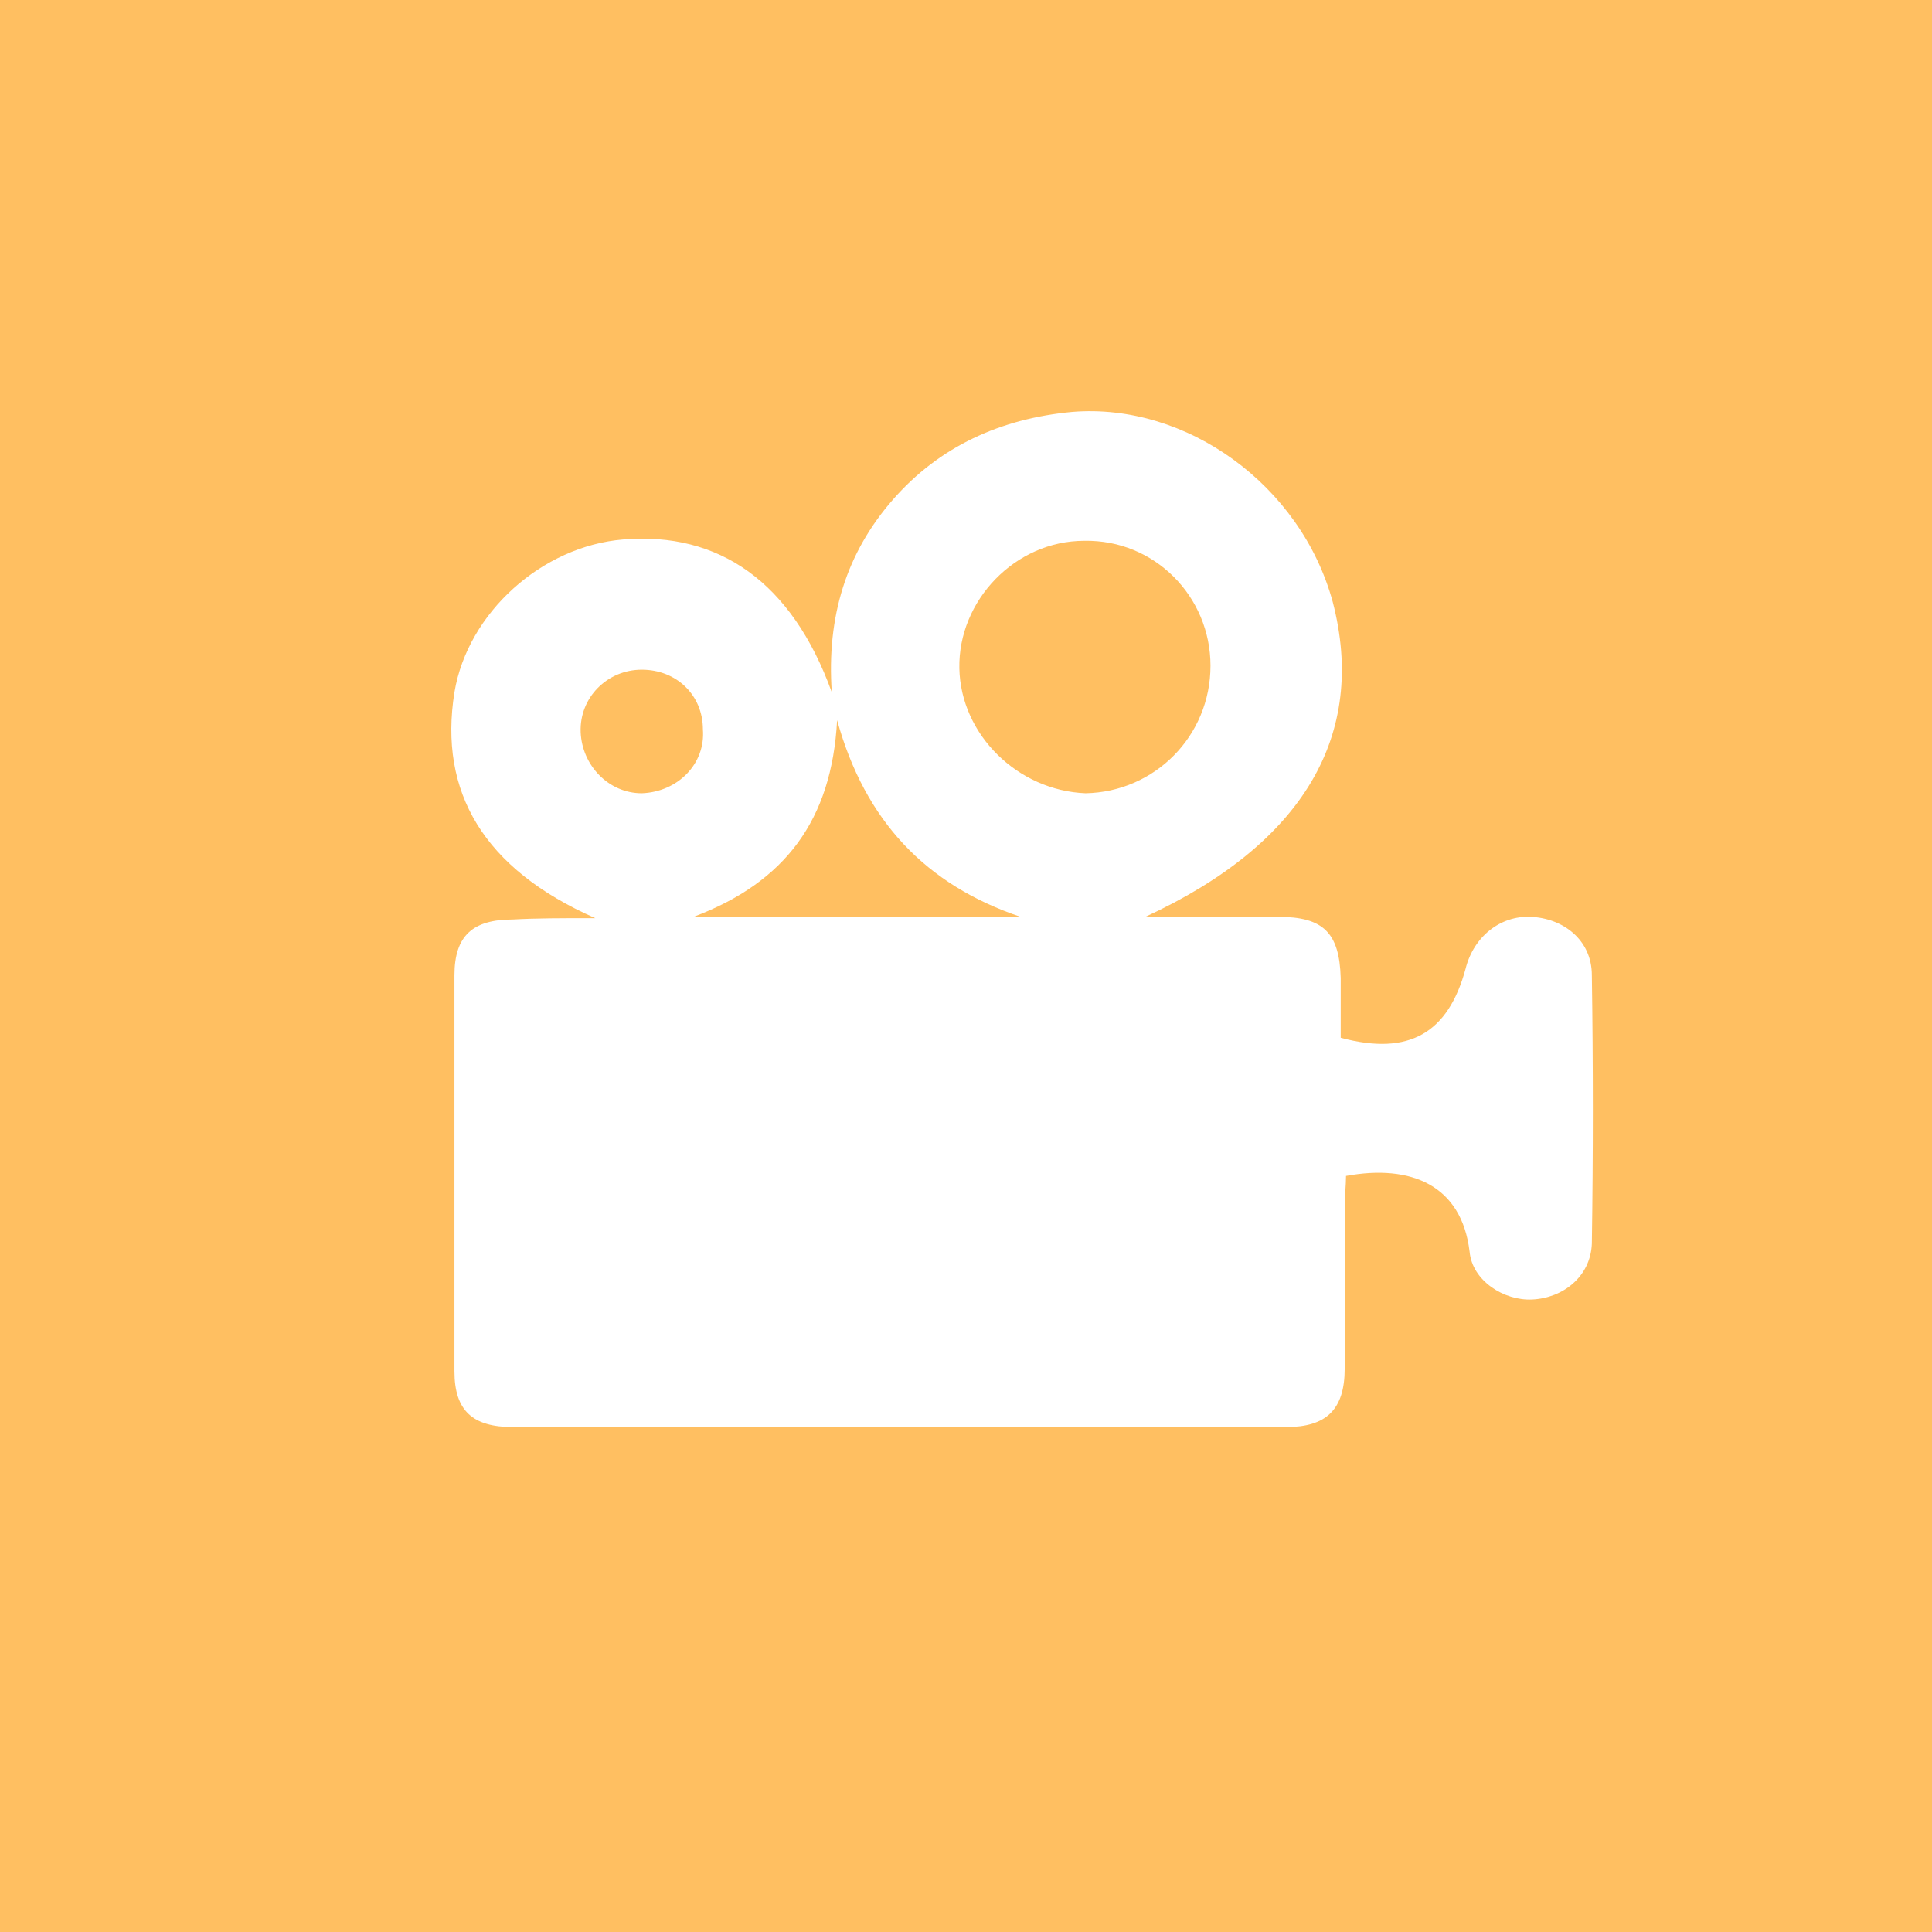 <?xml version="1.0" encoding="utf-8"?>
<!-- Generator: Adobe Illustrator 24.1.2, SVG Export Plug-In . SVG Version: 6.00 Build 0)  -->
<svg version="1.1" id="Capa_1" xmlns="http://www.w3.org/2000/svg" xmlns:xlink="http://www.w3.org/1999/xlink" x="0px" y="0px"
	 viewBox="0 0 145.4 145.4" style="enable-background:new 0 0 145.4 145.4;" xml:space="preserve">
<style type="text/css">
	.st0{fill:#FFBF61;}
	.st1{fill:#FFFFFF;}
</style>
<rect class="st0" width="145.4" height="145.4"/>
<path class="st1" d="M44.8,69.1c-8.4-3.7-11.8-9.5-10.6-17c1-6,6.6-11,12.7-11.5c7.2-0.6,12.7,3.2,15.7,11.5
	c-0.4-5.7,1.1-10.5,4.6-14.5c3.5-4,8.1-6.1,13.5-6.6c8.6-0.7,17.2,5.5,19.6,14.3c2.6,10-2.2,18.2-14.1,23.7c3.5,0,6.7,0,10,0
	c3.4,0,4.6,1.2,4.7,4.6c0,1.5,0,3.1,0,4.5c5.2,1.4,8.1-0.4,9.4-5.2c0.6-2.4,2.6-4,4.9-3.9c2.4,0.1,4.6,1.7,4.6,4.4
	c0.1,6.7,0.1,13.5,0,20.2c-0.1,2.5-2.2,4.1-4.5,4.2c-2.1,0.1-4.5-1.4-4.7-3.6c-0.6-5-4.4-6.6-9.3-5.7c0,0.7-0.1,1.5-0.1,2.4
	c0,4,0,8.1,0,12.1c0,3.1-1.4,4.4-4.4,4.4c-19.4,0-38.8,0-58.2,0c-3,0-4.4-1.2-4.4-4.2c0-10,0-19.8,0-29.8c0-3,1.4-4.2,4.4-4.2
	C40.4,69.1,42.2,69.1,44.8,69.1z M91.1,50.1c0-5.2-4.2-9.5-9.5-9.4c-5.2,0-9.5,4.5-9.4,9.6c0.1,5,4.4,9.2,9.5,9.4
	C86.9,59.6,91.1,55.4,91.1,50.1z M76.8,69c-7.1-2.4-11.7-7.2-13.8-14.8c-0.4,7.5-3.9,12.2-10.8,14.8H76.8z M52.9,54.9
	c0-2.6-2-4.5-4.6-4.5c-2.6,0-4.7,2.1-4.6,4.7c0.1,2.5,2.1,4.6,4.6,4.6C51,59.6,53.1,57.5,52.9,54.9z"/>
</svg>
